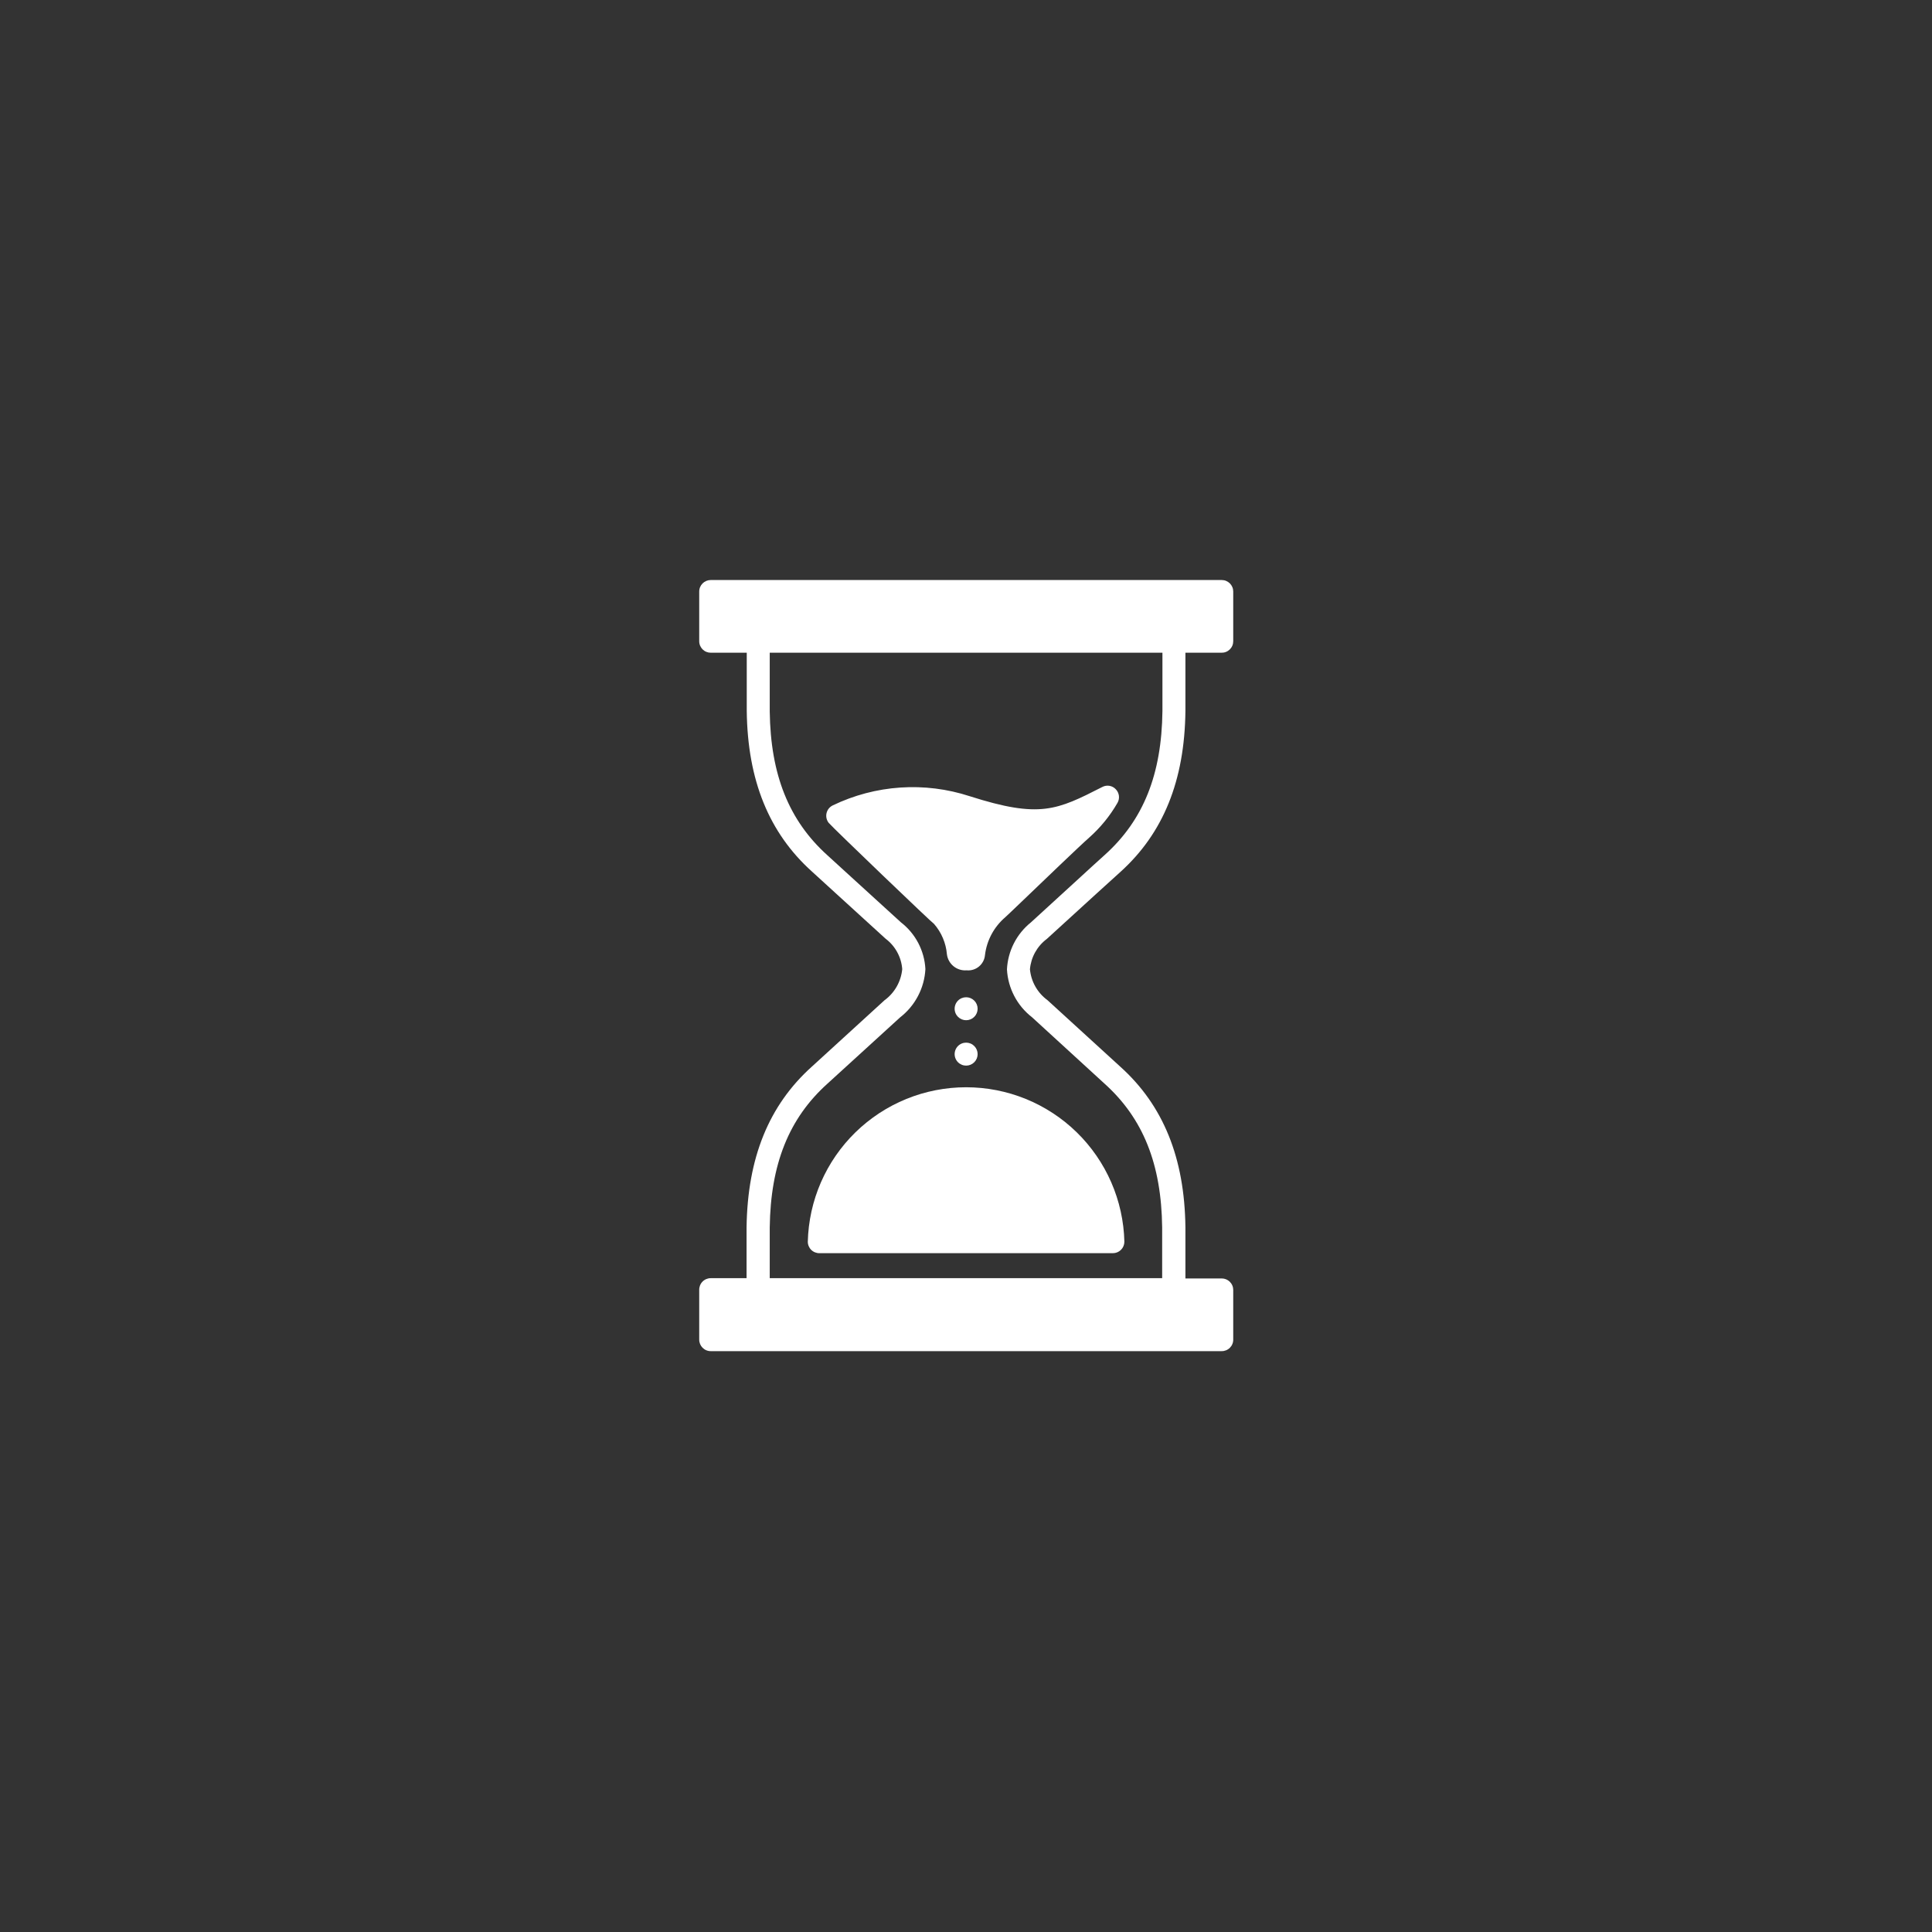 <svg xmlns="http://www.w3.org/2000/svg" xmlns:xlink="http://www.w3.org/1999/xlink" width="2000" zoomAndPan="magnify" viewBox="0 0 1500 1500" height="2000" preserveAspectRatio="xMidYMid meet" version="1.0"><rect x="0" y="0" width="1500" height="1500" fill="#333333" stroke="none"/><defs><clipPath id="id1"><path d="M 542.727 450 L 957.477 450 L 957.477 1050 L 542.727 1050 Z M 542.727 450 " clip-rule="nonzero"/></clipPath></defs><path fill="rgb(100%, 100%, 100%)" d="M 759.027 783.176 C 759.027 783.762 758.969 784.344 758.855 784.918 C 758.738 785.492 758.57 786.051 758.348 786.59 C 758.121 787.133 757.848 787.645 757.523 788.133 C 757.195 788.617 756.824 789.07 756.41 789.484 C 755.996 789.898 755.547 790.266 755.059 790.594 C 754.574 790.918 754.059 791.191 753.516 791.418 C 752.977 791.641 752.418 791.809 751.844 791.926 C 751.27 792.039 750.688 792.098 750.102 792.098 C 749.516 792.098 748.938 792.039 748.363 791.926 C 747.785 791.809 747.23 791.641 746.688 791.418 C 746.145 791.191 745.633 790.918 745.145 790.594 C 744.656 790.266 744.207 789.898 743.793 789.484 C 743.379 789.07 743.008 788.617 742.684 788.133 C 742.355 787.645 742.082 787.133 741.859 786.59 C 741.633 786.051 741.465 785.492 741.352 784.918 C 741.234 784.344 741.18 783.762 741.18 783.176 C 741.18 782.59 741.234 782.012 741.352 781.438 C 741.465 780.863 741.633 780.305 741.859 779.766 C 742.082 779.223 742.355 778.711 742.684 778.223 C 743.008 777.734 743.379 777.285 743.793 776.871 C 744.207 776.457 744.656 776.086 745.145 775.762 C 745.633 775.438 746.145 775.16 746.688 774.938 C 747.23 774.715 747.785 774.543 748.363 774.43 C 748.938 774.316 749.516 774.258 750.102 774.258 C 750.688 774.258 751.27 774.316 751.844 774.43 C 752.418 774.543 752.977 774.715 753.516 774.938 C 754.059 775.16 754.574 775.438 755.059 775.762 C 755.547 776.086 755.996 776.457 756.41 776.871 C 756.824 777.285 757.195 777.734 757.523 778.223 C 757.848 778.711 758.121 779.223 758.348 779.766 C 758.57 780.305 758.738 780.863 758.855 781.438 C 758.969 782.012 759.027 782.59 759.027 783.176 Z M 759.027 783.176 " fill-opacity="1" fill-rule="nonzero"/><path fill="rgb(100%, 100%, 100%)" d="M 759.027 818.422 C 759.027 819.008 758.969 819.59 758.855 820.164 C 758.738 820.738 758.57 821.297 758.348 821.836 C 758.121 822.379 757.848 822.891 757.523 823.379 C 757.195 823.867 756.824 824.316 756.41 824.73 C 755.996 825.145 755.547 825.516 755.059 825.84 C 754.574 826.164 754.059 826.438 753.516 826.664 C 752.977 826.887 752.418 827.059 751.844 827.172 C 751.27 827.285 750.688 827.344 750.102 827.344 C 749.516 827.344 748.938 827.285 748.363 827.172 C 747.785 827.059 747.23 826.887 746.688 826.664 C 746.145 826.438 745.633 826.164 745.145 825.84 C 744.656 825.516 744.207 825.145 743.793 824.73 C 743.379 824.316 743.008 823.867 742.684 823.379 C 742.355 822.891 742.082 822.379 741.859 821.836 C 741.633 821.297 741.465 820.738 741.352 820.164 C 741.234 819.59 741.18 819.008 741.18 818.422 C 741.18 817.84 741.234 817.258 741.352 816.684 C 741.465 816.109 741.633 815.551 741.859 815.012 C 742.082 814.469 742.355 813.957 742.684 813.469 C 743.008 812.98 743.379 812.531 743.793 812.117 C 744.207 811.703 744.656 811.332 745.145 811.008 C 745.633 810.684 746.145 810.406 746.688 810.184 C 747.23 809.961 747.785 809.789 748.363 809.676 C 748.938 809.562 749.516 809.504 750.102 809.504 C 750.688 809.504 751.27 809.562 751.844 809.676 C 752.418 809.789 752.977 809.961 753.516 810.184 C 754.059 810.406 754.574 810.684 755.059 811.008 C 755.547 811.332 755.996 811.703 756.41 812.117 C 756.824 812.531 757.195 812.98 757.523 813.469 C 757.848 813.957 758.121 814.469 758.348 815.012 C 758.57 815.551 758.738 816.109 758.855 816.684 C 758.969 817.258 759.027 817.84 759.027 818.422 Z M 759.027 818.422 " fill-opacity="1" fill-rule="nonzero"/><g clip-path="url(#id1)"><path fill="rgb(100%, 100%, 100%)" d="M 812.707 729.023 L 851.254 693.848 L 869.746 677.082 C 903.152 646.973 919.715 606.16 920.355 552.148 L 920.355 506.77 L 948.34 506.77 C 948.934 506.785 949.523 506.738 950.109 506.637 C 950.695 506.531 951.266 506.371 951.82 506.152 C 952.375 505.938 952.902 505.664 953.402 505.344 C 953.898 505.02 954.363 504.652 954.789 504.234 C 955.215 503.82 955.594 503.367 955.93 502.875 C 956.266 502.383 956.547 501.863 956.777 501.316 C 957.008 500.766 957.184 500.203 957.301 499.617 C 957.418 499.035 957.477 498.445 957.477 497.852 L 957.477 459.25 C 957.477 458.668 957.422 458.086 957.305 457.512 C 957.191 456.938 957.023 456.379 956.797 455.84 C 956.574 455.297 956.301 454.785 955.973 454.297 C 955.648 453.809 955.277 453.359 954.863 452.945 C 954.449 452.531 954 452.16 953.512 451.836 C 953.023 451.512 952.512 451.234 951.969 451.012 C 951.426 450.789 950.871 450.617 950.293 450.504 C 949.719 450.391 949.141 450.332 948.555 450.332 L 551.793 450.332 C 551.207 450.332 550.629 450.391 550.051 450.504 C 549.477 450.617 548.918 450.789 548.379 451.012 C 547.836 451.234 547.324 451.512 546.836 451.836 C 546.348 452.16 545.898 452.531 545.484 452.945 C 545.07 453.359 544.699 453.809 544.375 454.297 C 544.047 454.785 543.773 455.297 543.551 455.84 C 543.324 456.379 543.156 456.938 543.043 457.512 C 542.926 458.086 542.871 458.668 542.871 459.25 L 542.871 497.852 C 542.871 498.438 542.926 499.016 543.043 499.59 C 543.156 500.164 543.324 500.723 543.551 501.266 C 543.773 501.805 544.047 502.32 544.375 502.809 C 544.699 503.293 545.07 503.742 545.484 504.156 C 545.898 504.57 546.348 504.941 546.836 505.266 C 547.324 505.594 547.836 505.867 548.379 506.09 C 548.918 506.316 549.477 506.484 550.051 506.598 C 550.629 506.715 551.207 506.77 551.793 506.77 L 579.777 506.77 L 579.777 552.004 C 580.418 605.875 597.051 646.688 630.461 676.723 L 651.875 696.273 L 687.57 728.809 C 689.426 730.203 691.113 731.781 692.633 733.535 C 694.148 735.289 695.465 737.188 696.582 739.223 C 697.695 741.258 698.582 743.391 699.242 745.617 C 699.898 747.84 700.316 750.109 700.488 752.426 C 700.262 754.812 699.785 757.152 699.059 759.438 C 698.336 761.727 697.379 763.91 696.195 765.996 C 695.008 768.078 693.613 770.016 692.016 771.805 C 690.418 773.594 688.648 775.199 686.711 776.613 L 630.316 828.129 C 596.91 858.164 580.348 898.977 579.633 952.988 L 579.633 992.375 L 551.793 992.375 C 551.199 992.371 550.609 992.434 550.027 992.551 C 549.441 992.668 548.875 992.84 548.328 993.07 C 547.781 993.305 547.258 993.586 546.77 993.922 C 546.277 994.254 545.824 994.637 545.406 995.062 C 544.992 995.484 544.621 995.949 544.297 996.449 C 543.977 996.945 543.703 997.473 543.488 998.027 C 543.27 998.582 543.109 999.148 543.004 999.734 C 542.902 1000.32 542.855 1000.91 542.871 1001.508 L 542.871 1040.105 C 542.871 1040.691 542.926 1041.27 543.043 1041.848 C 543.156 1042.422 543.324 1042.977 543.551 1043.52 C 543.773 1044.059 544.047 1044.574 544.375 1045.062 C 544.699 1045.547 545.07 1046 545.484 1046.414 C 545.898 1046.828 546.348 1047.195 546.836 1047.52 C 547.324 1047.848 547.836 1048.121 548.379 1048.344 C 548.918 1048.57 549.477 1048.738 550.051 1048.852 C 550.629 1048.969 551.207 1049.023 551.793 1049.023 L 948.34 1049.023 C 948.945 1049.039 949.543 1048.992 950.137 1048.887 C 950.73 1048.777 951.309 1048.613 951.871 1048.391 C 952.434 1048.164 952.965 1047.887 953.469 1047.555 C 953.973 1047.223 954.438 1046.844 954.867 1046.414 C 955.293 1045.988 955.672 1045.523 956.008 1045.02 C 956.34 1044.516 956.617 1043.98 956.84 1043.422 C 957.066 1042.859 957.23 1042.281 957.34 1041.688 C 957.445 1041.094 957.492 1040.496 957.477 1039.891 L 957.477 1001.508 C 957.477 1000.922 957.422 1000.34 957.305 999.766 C 957.191 999.191 957.023 998.633 956.797 998.094 C 956.574 997.551 956.301 997.039 955.973 996.551 C 955.648 996.062 955.277 995.613 954.863 995.199 C 954.449 994.785 954 994.414 953.512 994.09 C 953.023 993.766 952.512 993.492 951.969 993.266 C 951.426 993.043 950.871 992.871 950.293 992.758 C 949.719 992.645 949.141 992.586 948.555 992.586 L 920.355 992.586 L 920.355 952.848 C 919.715 898.977 903.152 858.164 869.746 828.129 L 813.277 776.543 C 811.359 775.141 809.605 773.551 808.023 771.777 C 806.441 770.004 805.062 768.082 803.887 766.016 C 802.711 763.949 801.766 761.785 801.051 759.52 C 800.336 757.25 799.867 754.934 799.645 752.57 C 799.84 750.258 800.277 747.992 800.953 745.773 C 801.629 743.551 802.527 741.43 803.656 739.398 C 804.781 737.371 806.105 735.48 807.633 733.73 C 809.156 731.984 810.848 730.414 812.707 729.023 Z M 781.797 752.641 C 781.992 756.254 782.57 759.809 783.527 763.301 C 784.488 766.793 785.809 770.141 787.488 773.348 C 789.172 776.555 791.176 779.547 793.5 782.324 C 795.828 785.098 798.422 787.594 801.285 789.812 L 857.539 841.328 C 887.52 868.297 901.727 903.828 902.297 952.988 L 902.297 992.375 L 597.621 992.375 L 597.621 953.059 C 598.266 903.828 612.473 868.297 642.453 841.328 L 698.848 789.883 C 701.73 787.648 704.344 785.133 706.688 782.336 C 709.031 779.535 711.047 776.523 712.742 773.289 C 714.434 770.059 715.766 766.684 716.734 763.168 C 717.699 759.648 718.281 756.07 718.477 752.426 C 718.297 748.895 717.742 745.422 716.812 742.012 C 715.879 738.598 714.594 735.328 712.957 732.191 C 711.316 729.059 709.363 726.137 707.094 723.422 C 704.82 720.711 702.289 718.273 699.488 716.109 L 663.797 683.574 L 642.383 664.023 C 612.473 637.055 598.266 601.523 597.621 552.363 L 597.621 506.77 L 902.512 506.77 L 902.512 552.004 C 901.938 601.238 887.734 636.77 857.75 663.738 C 851.543 669.305 845.402 674.941 839.191 680.648 L 800.43 716.109 C 797.672 718.32 795.176 720.797 792.945 723.539 C 790.715 726.281 788.797 729.227 787.191 732.375 C 785.582 735.523 784.328 738.805 783.418 742.223 C 782.508 745.637 781.969 749.109 781.797 752.641 Z M 781.797 752.641 " fill-opacity="1" fill-rule="nonzero"/></g><path fill="rgb(100%, 100%, 100%)" d="M 867.602 623.355 C 868.082 622.523 868.418 621.641 868.609 620.699 C 868.805 619.758 868.84 618.812 868.727 617.859 C 868.609 616.91 868.348 616 867.934 615.133 C 867.523 614.266 866.984 613.488 866.316 612.797 C 865.664 612.086 864.914 611.504 864.07 611.047 C 863.223 610.586 862.324 610.277 861.375 610.113 C 860.426 609.953 859.477 609.949 858.527 610.102 C 857.574 610.258 856.676 610.559 855.824 611.012 C 820.633 628.922 807.426 635.629 752.816 618.148 C 748.488 616.738 744.105 615.539 739.668 614.551 C 735.227 613.559 730.75 612.785 726.234 612.223 C 721.723 611.66 717.191 611.312 712.645 611.184 C 708.098 611.055 703.551 611.145 699.016 611.449 C 694.477 611.754 689.961 612.273 685.473 613.008 C 680.984 613.746 676.539 614.695 672.141 615.855 C 667.742 617.016 663.41 618.383 659.141 619.957 C 654.875 621.531 650.691 623.309 646.594 625.281 C 646.293 625.426 646 625.582 645.715 625.758 C 645.434 625.934 645.16 626.125 644.895 626.332 C 644.633 626.535 644.383 626.758 644.145 626.992 C 643.91 627.227 643.684 627.473 643.477 627.73 C 643.266 627.988 643.07 628.258 642.891 628.539 C 642.711 628.82 642.547 629.113 642.402 629.41 C 642.254 629.711 642.125 630.016 642.012 630.332 C 641.898 630.645 641.805 630.965 641.727 631.289 C 641.648 631.613 641.59 631.941 641.551 632.27 C 641.512 632.602 641.488 632.934 641.488 633.27 C 641.484 633.602 641.5 633.934 641.535 634.266 C 641.57 634.598 641.621 634.926 641.691 635.25 C 641.766 635.578 641.855 635.898 641.961 636.215 C 642.07 636.527 642.191 636.836 642.336 637.141 C 642.477 637.441 642.637 637.734 642.809 638.02 C 642.984 638.301 643.176 638.574 643.379 638.836 C 646.809 642.906 724.477 717.32 725.188 717.32 C 728.066 720.629 730.359 724.297 732.07 728.336 C 733.777 732.371 734.816 736.57 735.184 740.938 C 735.297 741.84 735.496 742.719 735.781 743.582 C 736.062 744.445 736.426 745.273 736.867 746.066 C 737.309 746.859 737.82 747.602 738.406 748.297 C 738.988 748.992 739.633 749.625 740.336 750.199 C 741.043 750.77 741.793 751.273 742.594 751.703 C 743.395 752.129 744.227 752.48 745.094 752.75 C 745.961 753.02 746.848 753.207 747.746 753.309 C 748.648 753.41 749.555 753.426 750.461 753.352 C 751.316 753.438 752.176 753.434 753.035 753.348 C 753.891 753.262 754.734 753.094 755.559 752.84 C 756.383 752.586 757.176 752.254 757.934 751.844 C 758.691 751.434 759.402 750.957 760.066 750.406 C 760.73 749.855 761.332 749.242 761.875 748.574 C 762.418 747.902 762.891 747.188 763.293 746.426 C 763.691 745.66 764.016 744.863 764.258 744.039 C 764.5 743.211 764.66 742.367 764.734 741.508 C 765.078 738.684 765.676 735.918 766.531 733.203 C 767.387 730.492 768.488 727.879 769.832 725.371 C 771.176 722.863 772.738 720.5 774.523 718.285 C 776.305 716.066 778.277 714.035 780.441 712.184 C 781.656 711.113 786.652 706.336 793.434 699.84 C 810.137 683.859 837.977 657.031 845.617 650.324 C 854.402 642.52 861.73 633.531 867.602 623.355 Z M 867.602 623.355 " fill-opacity="1" fill-rule="nonzero"/><path fill="rgb(100%, 100%, 100%)" d="M 627.176 963.832 C 627.16 964.434 627.207 965.031 627.312 965.621 C 627.418 966.211 627.582 966.789 627.805 967.348 C 628.027 967.902 628.305 968.434 628.633 968.938 C 628.961 969.441 629.34 969.902 629.762 970.332 C 630.188 970.758 630.648 971.137 631.148 971.469 C 631.648 971.805 632.176 972.082 632.734 972.309 C 633.289 972.535 633.863 972.703 634.453 972.816 C 635.047 972.926 635.641 972.977 636.242 972.965 L 864.035 972.965 C 864.621 972.965 865.199 972.91 865.773 972.797 C 866.348 972.68 866.906 972.512 867.449 972.289 C 867.988 972.062 868.504 971.789 868.992 971.465 C 869.477 971.137 869.93 970.77 870.344 970.355 C 870.758 969.941 871.129 969.488 871.453 969.004 C 871.777 968.516 872.055 968 872.277 967.461 C 872.5 966.918 872.672 966.363 872.785 965.789 C 872.898 965.215 872.957 964.633 872.957 964.047 C 872.91 962.066 872.812 960.09 872.672 958.117 C 872.527 956.141 872.336 954.172 872.098 952.207 C 871.859 950.242 871.574 948.281 871.238 946.332 C 870.906 944.379 870.527 942.438 870.098 940.504 C 869.672 938.57 869.195 936.648 868.676 934.738 C 868.156 932.828 867.59 930.93 866.977 929.047 C 866.367 927.164 865.707 925.297 865.008 923.445 C 864.305 921.594 863.559 919.762 862.766 917.945 C 861.977 916.133 861.141 914.336 860.262 912.562 C 859.387 910.785 858.465 909.035 857.504 907.305 C 856.539 905.574 855.535 903.867 854.492 902.184 C 853.445 900.504 852.359 898.848 851.234 897.219 C 850.109 895.59 848.945 893.988 847.742 892.414 C 846.543 890.84 845.301 889.297 844.023 887.785 C 842.746 886.27 841.434 884.789 840.086 883.34 C 838.734 881.891 837.352 880.473 835.934 879.09 C 834.516 877.707 833.066 876.359 831.586 875.047 C 830.102 873.734 828.59 872.457 827.043 871.219 C 825.5 869.977 823.926 868.773 822.324 867.613 C 820.723 866.449 819.09 865.324 817.434 864.238 C 815.777 863.152 814.094 862.109 812.387 861.105 C 810.68 860.102 808.949 859.141 807.195 858.219 C 805.441 857.301 803.668 856.422 801.871 855.586 C 800.074 854.754 798.258 853.961 796.422 853.215 C 794.59 852.469 792.738 851.766 790.867 851.109 C 789 850.453 787.117 849.84 785.219 849.273 C 783.32 848.711 781.41 848.188 779.484 847.715 C 777.562 847.242 775.629 846.812 773.684 846.434 C 771.742 846.055 769.789 845.719 767.828 845.434 C 765.867 845.148 763.902 844.91 761.93 844.719 C 759.961 844.527 757.984 844.383 756.004 844.289 C 754.027 844.191 752.047 844.145 750.066 844.145 C 748.086 844.145 746.105 844.191 744.129 844.289 C 742.148 844.383 740.172 844.527 738.203 844.719 C 736.23 844.91 734.266 845.148 732.305 845.434 C 730.344 845.719 728.391 846.055 726.449 846.434 C 724.504 846.812 722.57 847.242 720.648 847.715 C 718.723 848.188 716.812 848.711 714.914 849.273 C 713.016 849.84 711.133 850.453 709.266 851.109 C 707.395 851.766 705.543 852.469 703.711 853.215 C 701.875 853.961 700.059 854.754 698.262 855.586 C 696.469 856.422 694.691 857.301 692.938 858.219 C 691.184 859.141 689.453 860.102 687.746 861.105 C 686.039 862.109 684.355 863.152 682.699 864.238 C 681.043 865.324 679.414 866.449 677.809 867.613 C 676.207 868.773 674.633 869.977 673.09 871.219 C 671.543 872.457 670.031 873.734 668.547 875.047 C 667.066 876.359 665.617 877.707 664.199 879.09 C 662.781 880.473 661.398 881.891 660.047 883.34 C 658.699 884.789 657.387 886.27 656.109 887.785 C 654.832 889.297 653.594 890.84 652.391 892.414 C 651.188 893.988 650.023 895.59 648.898 897.219 C 647.773 898.848 646.688 900.504 645.641 902.184 C 644.598 903.867 643.594 905.574 642.629 907.305 C 641.668 909.035 640.746 910.785 639.871 912.562 C 638.992 914.336 638.156 916.133 637.367 917.945 C 636.574 919.762 635.828 921.594 635.125 923.445 C 634.426 925.297 633.766 927.164 633.156 929.047 C 632.543 930.93 631.977 932.828 631.457 934.738 C 630.938 936.648 630.461 938.57 630.035 940.504 C 629.609 942.438 629.227 944.379 628.895 946.332 C 628.562 948.281 628.273 950.242 628.035 952.207 C 627.797 954.172 627.605 956.141 627.465 958.117 C 627.32 960.09 627.223 962.066 627.176 964.047 Z M 627.176 963.832 " fill-opacity="1" fill-rule="nonzero"/></svg>